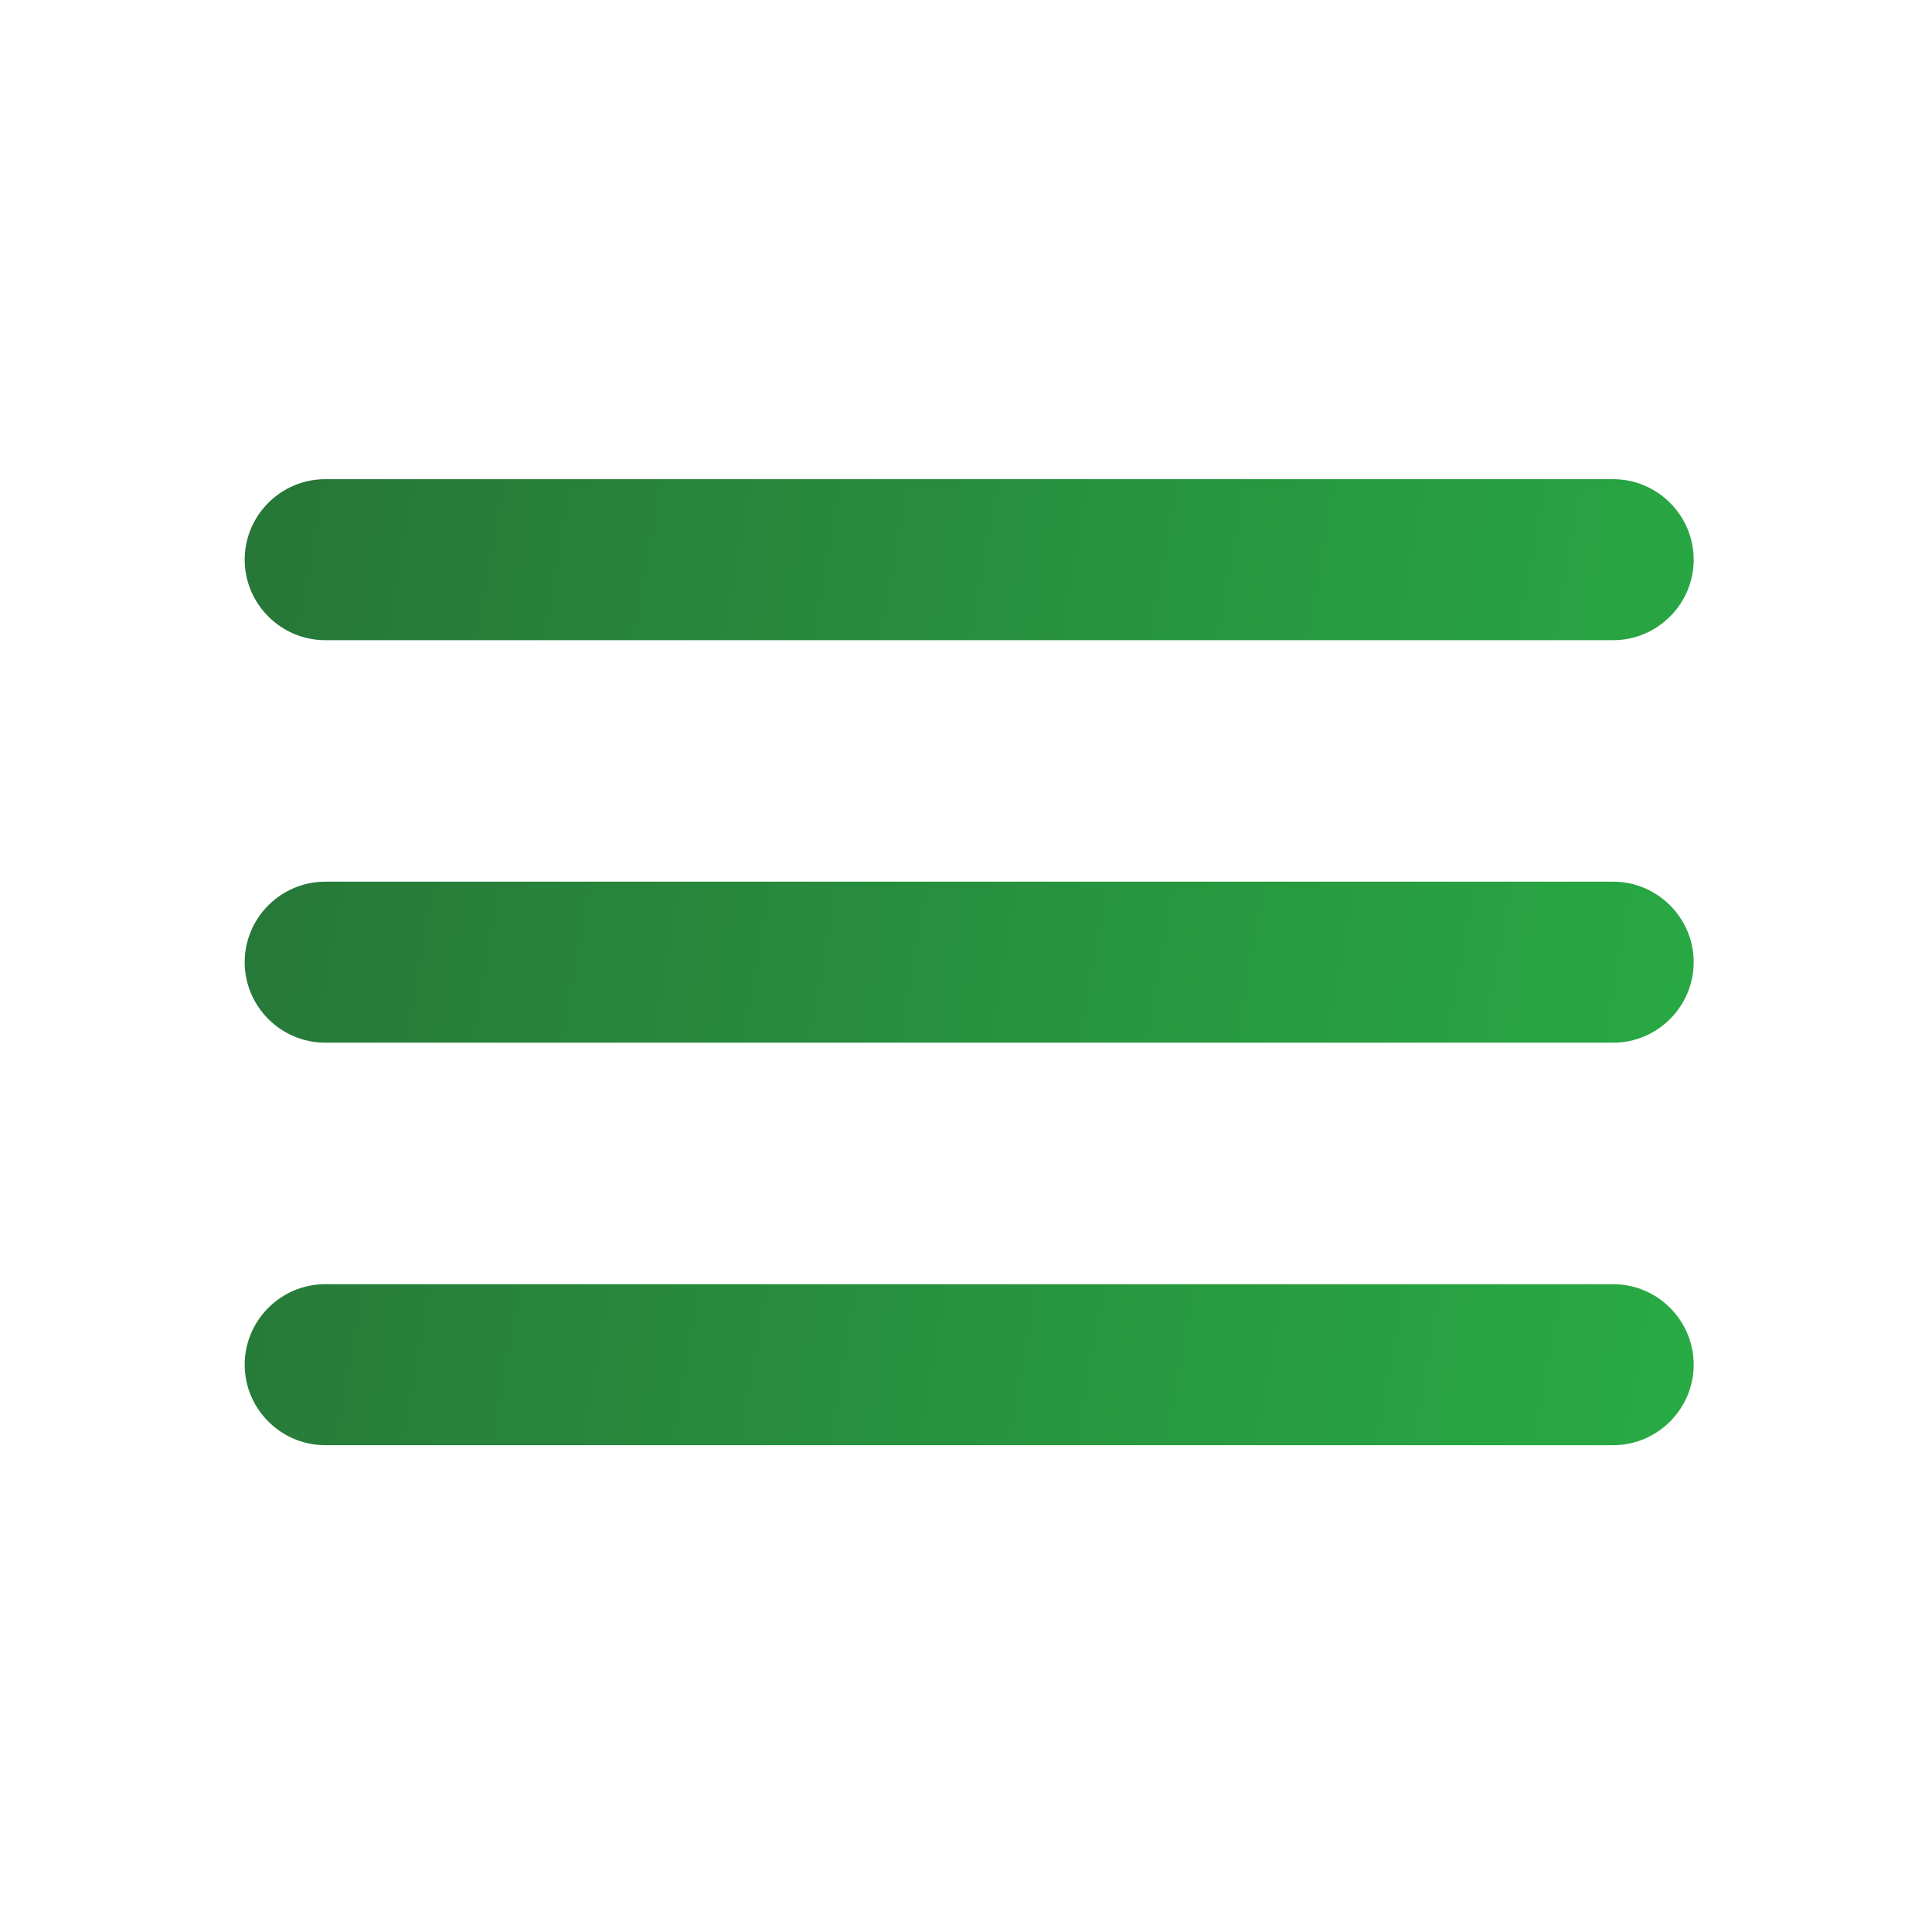 <?xml version="1.0" encoding="UTF-8"?> <svg xmlns="http://www.w3.org/2000/svg" width="379" height="379" viewBox="0 0 379 379" fill="none"><path d="M63.792 283.5H316.458C325.144 283.5 332.25 276.394 332.25 267.708C332.25 259.023 325.144 251.917 316.458 251.917H63.792C55.106 251.917 48 259.023 48 267.708C48 276.394 55.106 283.5 63.792 283.5ZM63.792 204.542H316.458C325.144 204.542 332.25 197.435 332.25 188.75C332.25 180.065 325.144 172.958 316.458 172.958H63.792C55.106 172.958 48 180.065 48 188.75C48 197.435 55.106 204.542 63.792 204.542ZM48 109.792C48 118.477 55.106 125.583 63.792 125.583H316.458C325.144 125.583 332.25 118.477 332.25 109.792C332.25 101.106 325.144 94 316.458 94H63.792C55.106 94 48 101.106 48 109.792Z" fill="url(#paint0_linear_170_2)"></path><defs><linearGradient id="paint0_linear_170_2" x1="13.935" y1="153.022" x2="375.422" y2="216.422" gradientUnits="userSpaceOnUse"><stop stop-color="#277237"></stop><stop offset="1" stop-color="#28B045"></stop></linearGradient></defs></svg> 